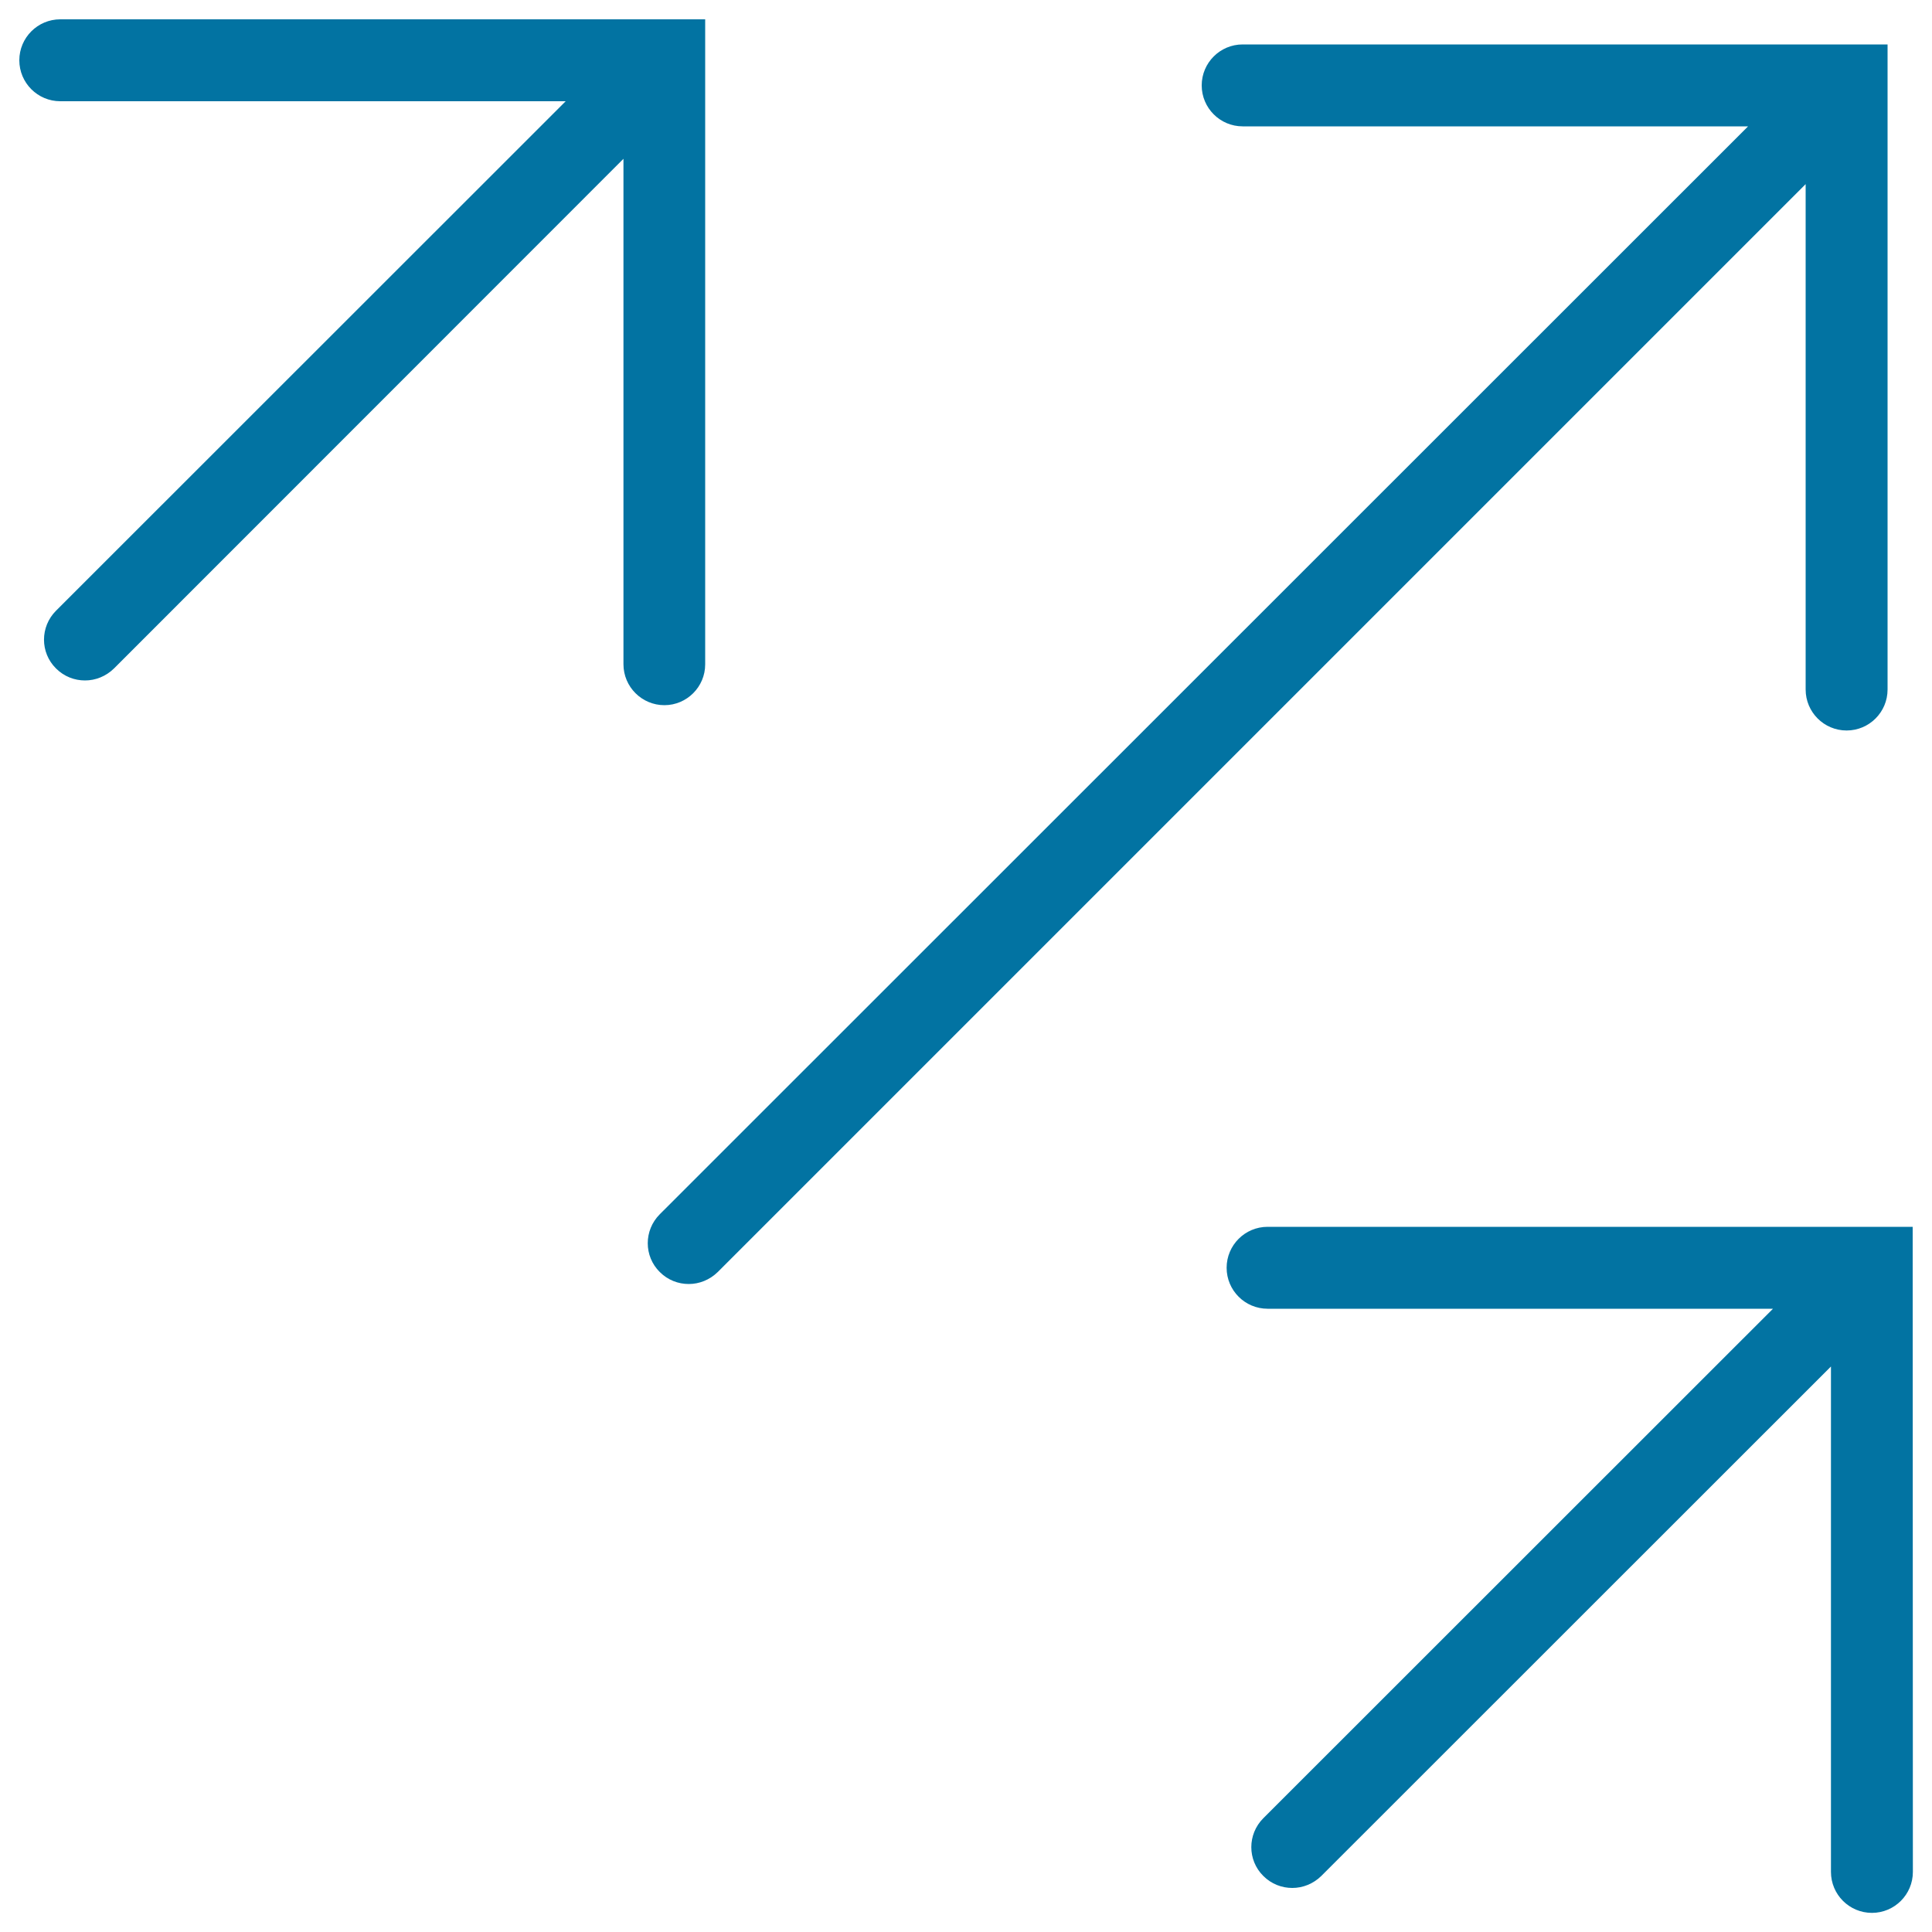<svg xmlns="http://www.w3.org/2000/svg" viewBox="0 0 1000 1000" style="fill:#0273a2">
<title>Three Diagonal Right Arrows Pointing Up SVG icon</title>
<g><g><path d="M365,343.9V10H31.2C19.5,10,10,19.5,10,31.2s9.5,21.2,21.2,21.2h261.6L29,316.1c-8.3,8.3-8.3,21.7,0,29.9c4.2,4.2,9.6,6.2,15,6.2c5.4,0,10.8-2.1,15-6.2L322.7,82.2v261.6c0,11.7,9.5,21.2,21.2,21.2C355.5,365,365,355.5,365,343.9z"/><path d="M934.6,356.9c0,11.7,9.5,21.2,21.2,21.2c11.7,0,21.2-9.5,21.2-21.2l0-333.9l-333.8,0c-11.7,0-21.2,9.5-21.2,21.2c0,11.7,9.5,21.2,21.2,21.2l261.6,0L341.5,628.5c-8.3,8.3-8.3,21.7,0,29.9c4.2,4.2,9.6,6.2,15,6.2c5.4,0,10.8-2.1,15-6.2L934.6,95.3L934.6,356.9L934.6,356.9z"/><path d="M990,635H656.1c-11.7,0-21.2,9.5-21.2,21.2c0,11.7,9.5,21.2,21.2,21.2h261.6L653.9,941.1c-8.3,8.3-8.3,21.7,0,29.9c4.2,4.2,9.6,6.2,15,6.2c5.4,0,10.8-2.1,15-6.2l263.8-263.7v261.6c0,11.7,9.5,21.2,21.2,21.2c11.7,0,21.2-9.5,21.2-21.2L990,635z"/></g></g>
</svg>